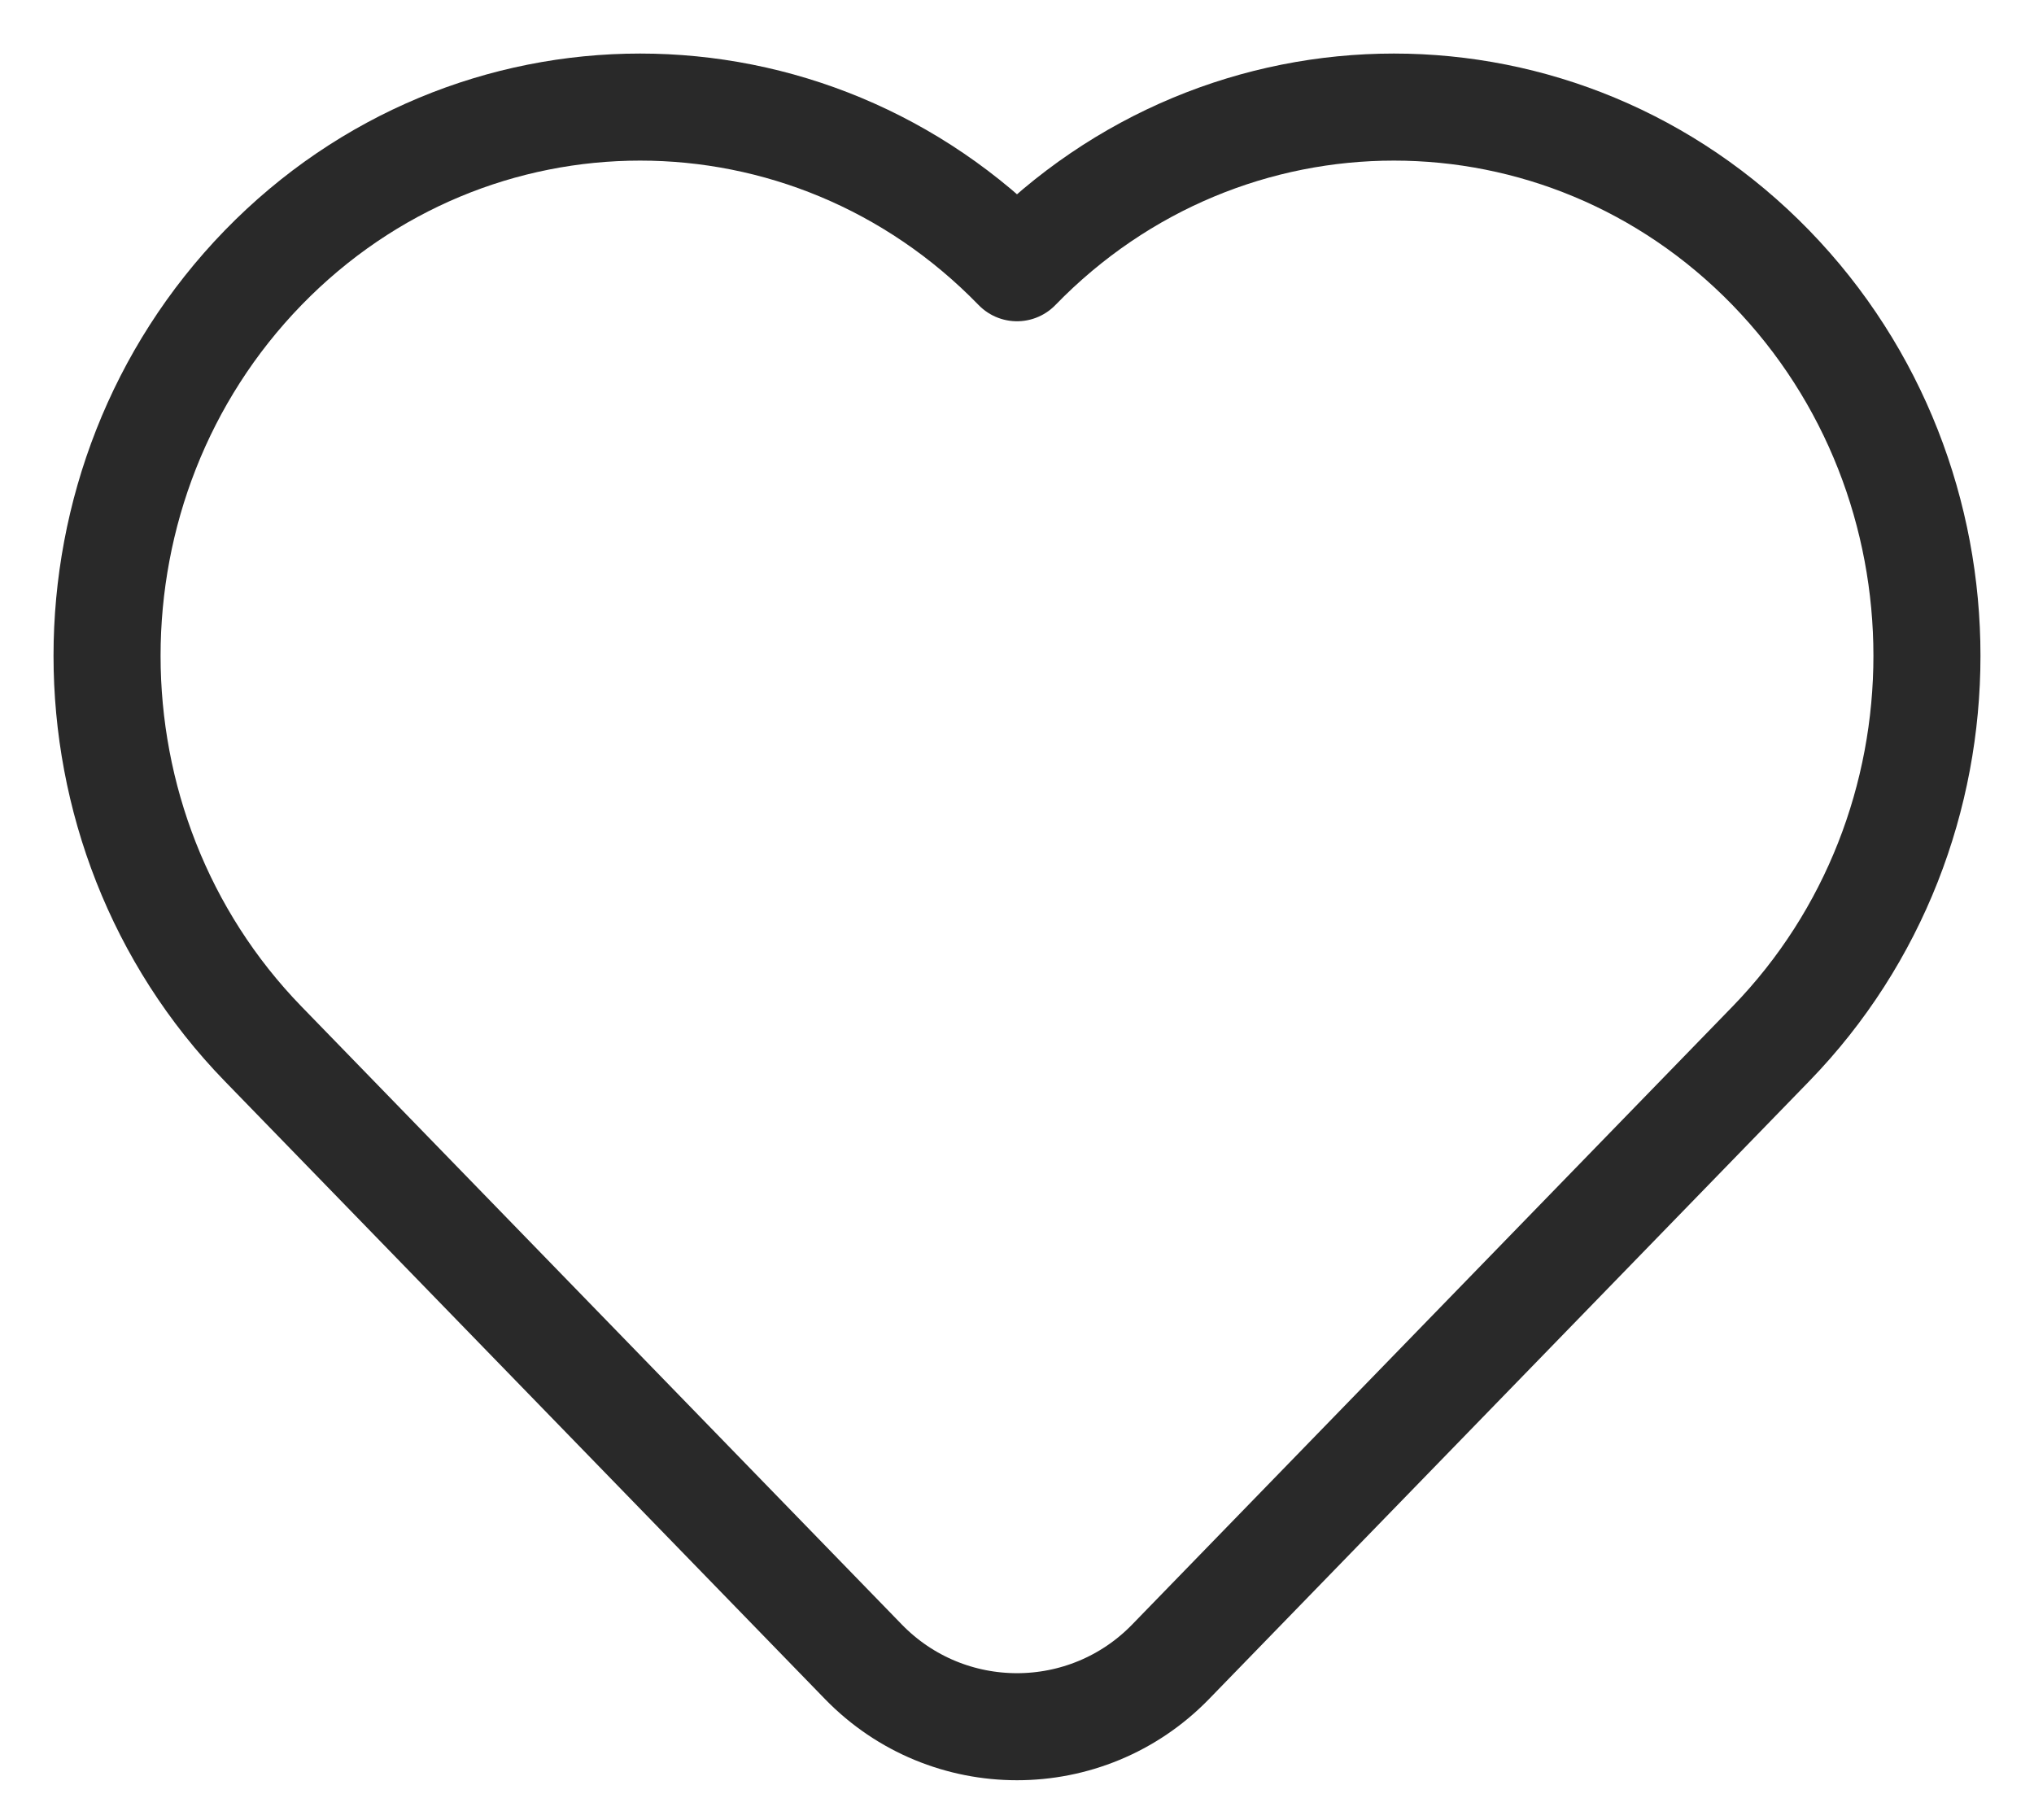<?xml version="1.0" encoding="UTF-8"?> <svg xmlns="http://www.w3.org/2000/svg" width="19" height="17" viewBox="0 0 19 17" fill="none"><path d="M16.542 9.751L10.935 15.523C10.149 16.332 8.851 16.332 8.065 15.523L2.458 9.751C0.514 7.749 0.514 4.503 2.458 2.501C4.403 0.5 7.556 0.5 9.5 2.501C11.444 0.5 14.597 0.5 16.542 2.501C18.486 4.503 18.486 7.749 16.542 9.751Z" stroke="#292929" stroke-linecap="round" stroke-linejoin="round"></path></svg> 